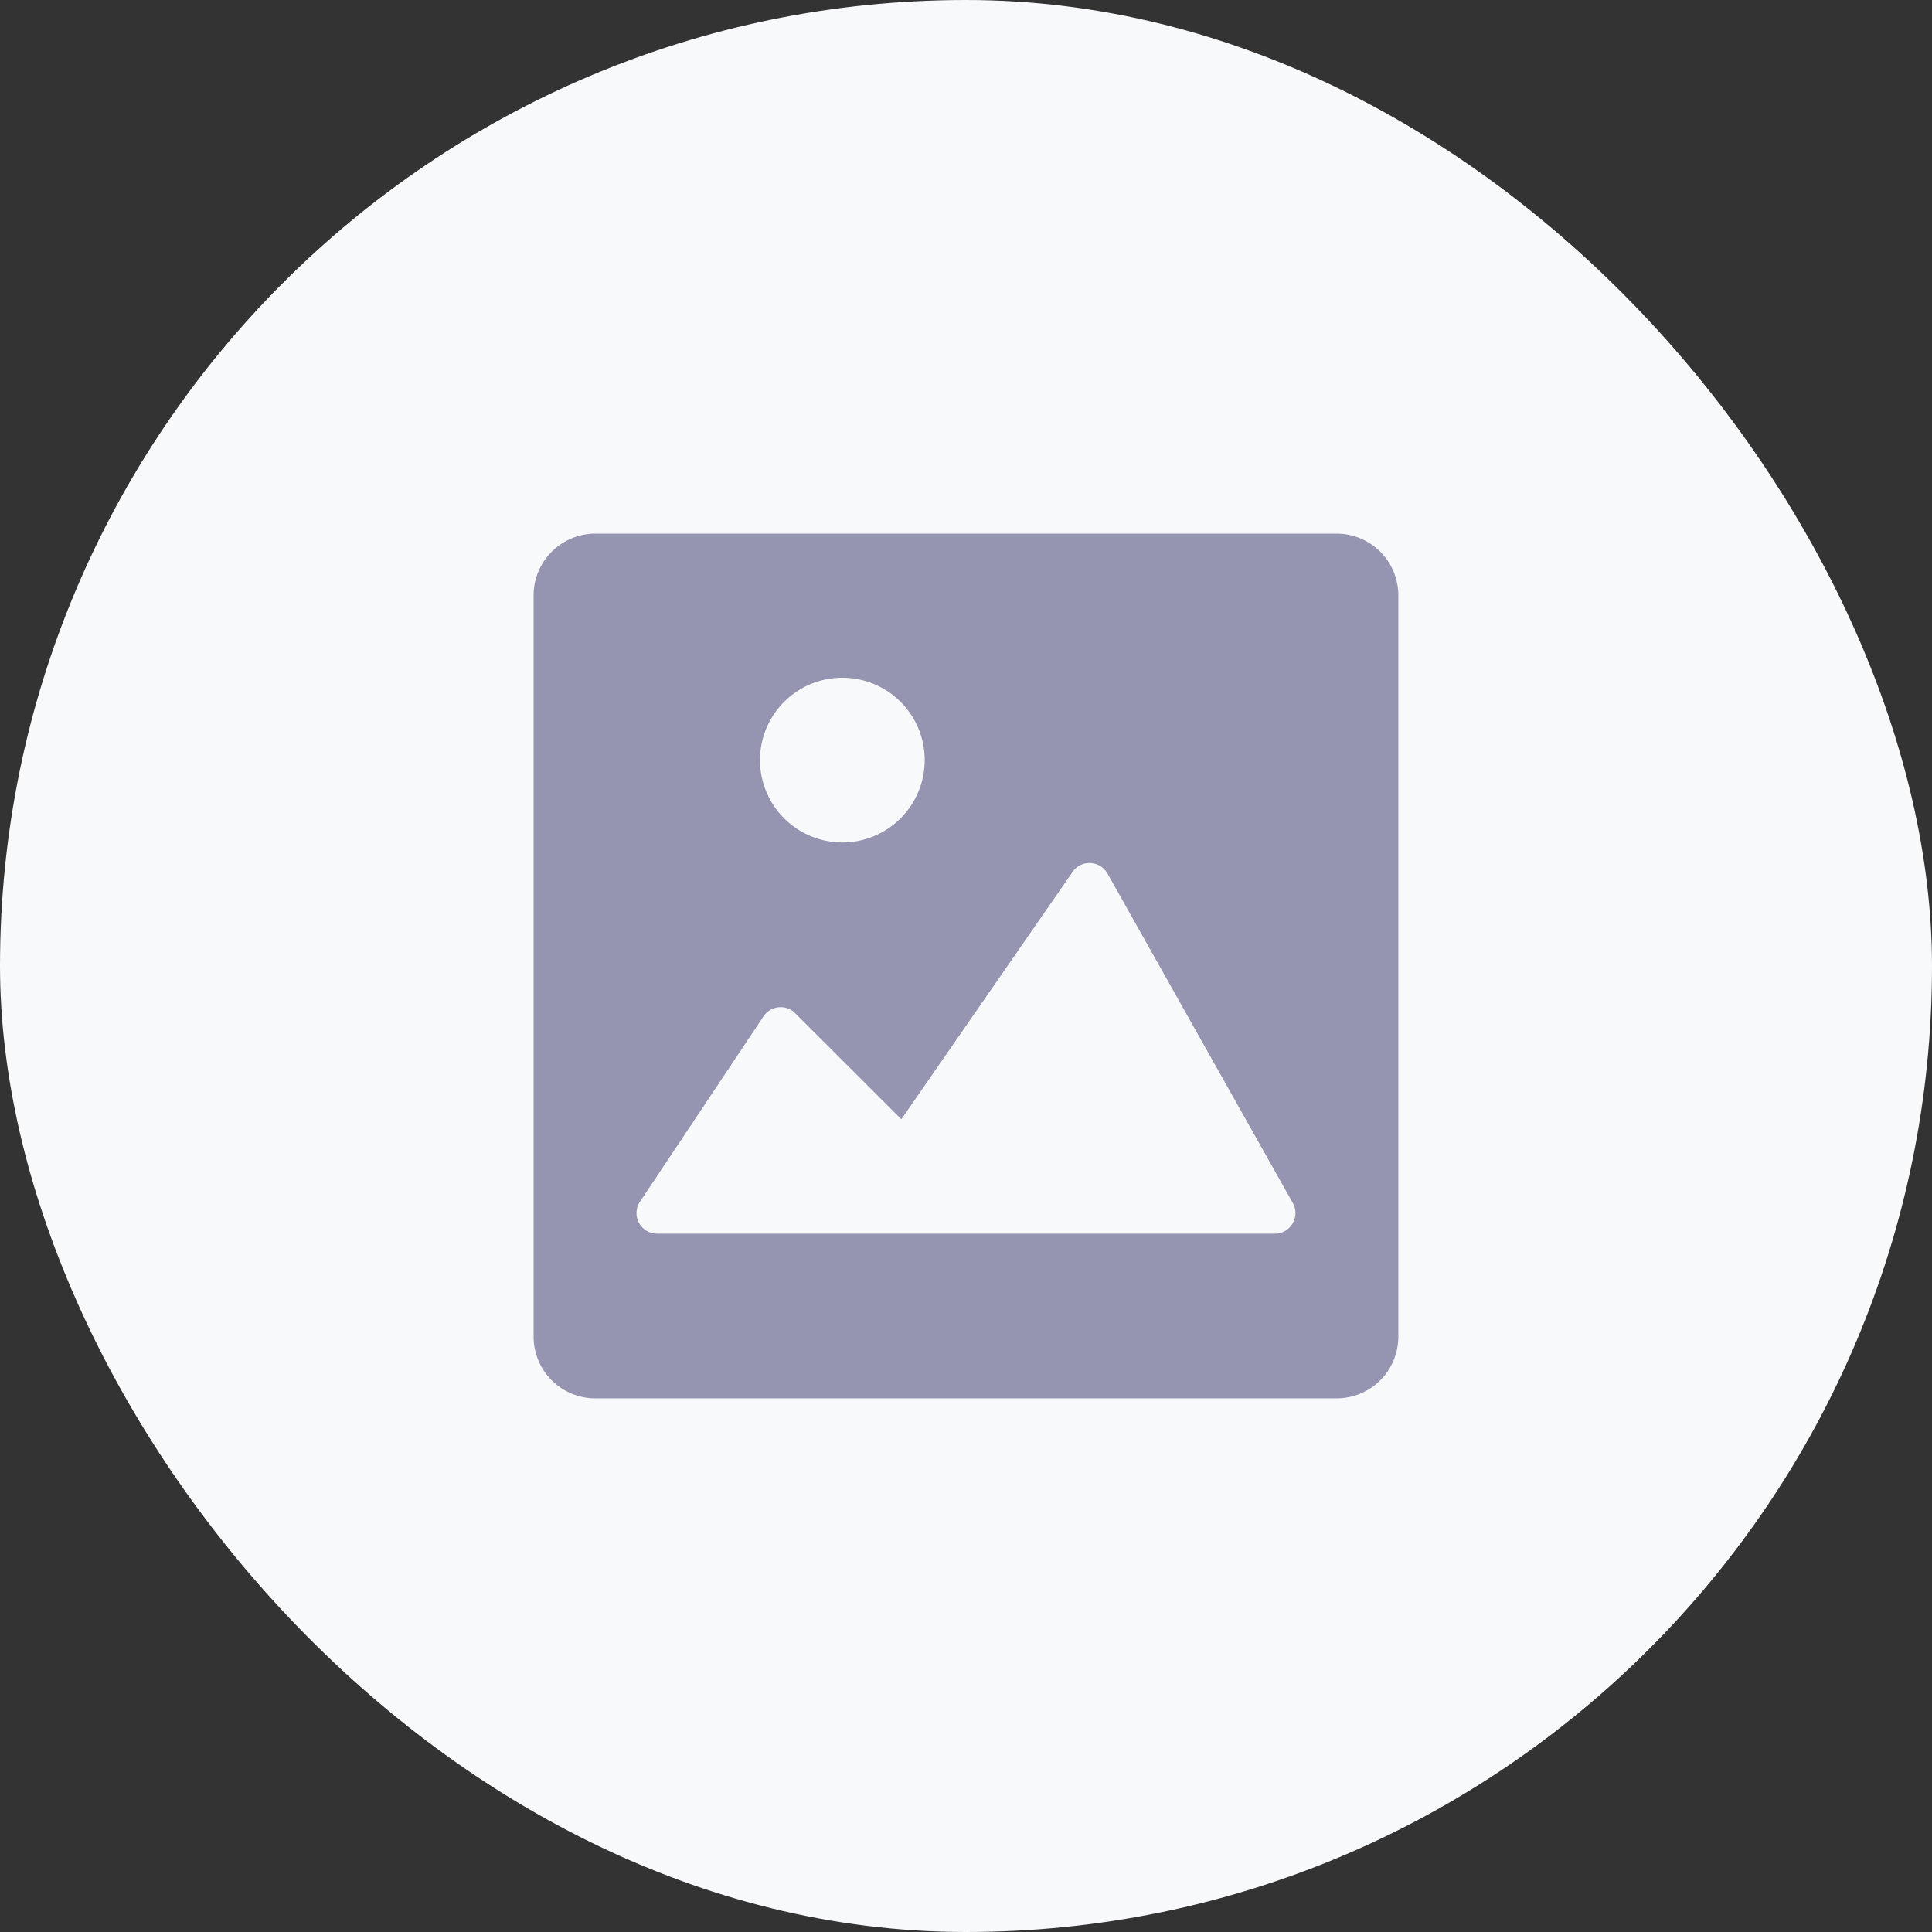 <svg id="Group_8891" data-name="Group 8891" xmlns="http://www.w3.org/2000/svg" width="64" height="64" viewBox="0 0 64 64">
  <rect x="0" y="0" width="64" height="64" fill="#333333" stroke="none"/>
  <rect id="Rectangle" width="64" height="64" rx="32" fill="#f8f9fb"/>
  <g id="Group_40" data-name="Group 40" transform="translate(14.676 14.677)">
    <path id="Path_82" data-name="Path 82" d="M29.6,3H5.046A2.046,2.046,0,0,0,3,5.046V29.6a2.046,2.046,0,0,0,2.046,2.046H29.6A2.046,2.046,0,0,0,31.646,29.6V5.046A2.046,2.046,0,0,0,29.6,3ZM13.231,7.774A2.728,2.728,0,1,1,10.5,10.5,2.728,2.728,0,0,1,13.231,7.774ZM28.143,25.852a.681.681,0,0,1-.589.338H7.092a.682.682,0,0,1-.567-1.061l4.092-6.139a.683.683,0,0,1,.946-.189.7.7,0,0,1,.1.085L15.182,22.4l5.673-8.194a.67.67,0,0,1,.592-.293.682.682,0,0,1,.563.347l6.139,10.913A.681.681,0,0,1,28.143,25.852Z" fill="#9595b2"/>
  </g>
</svg>
